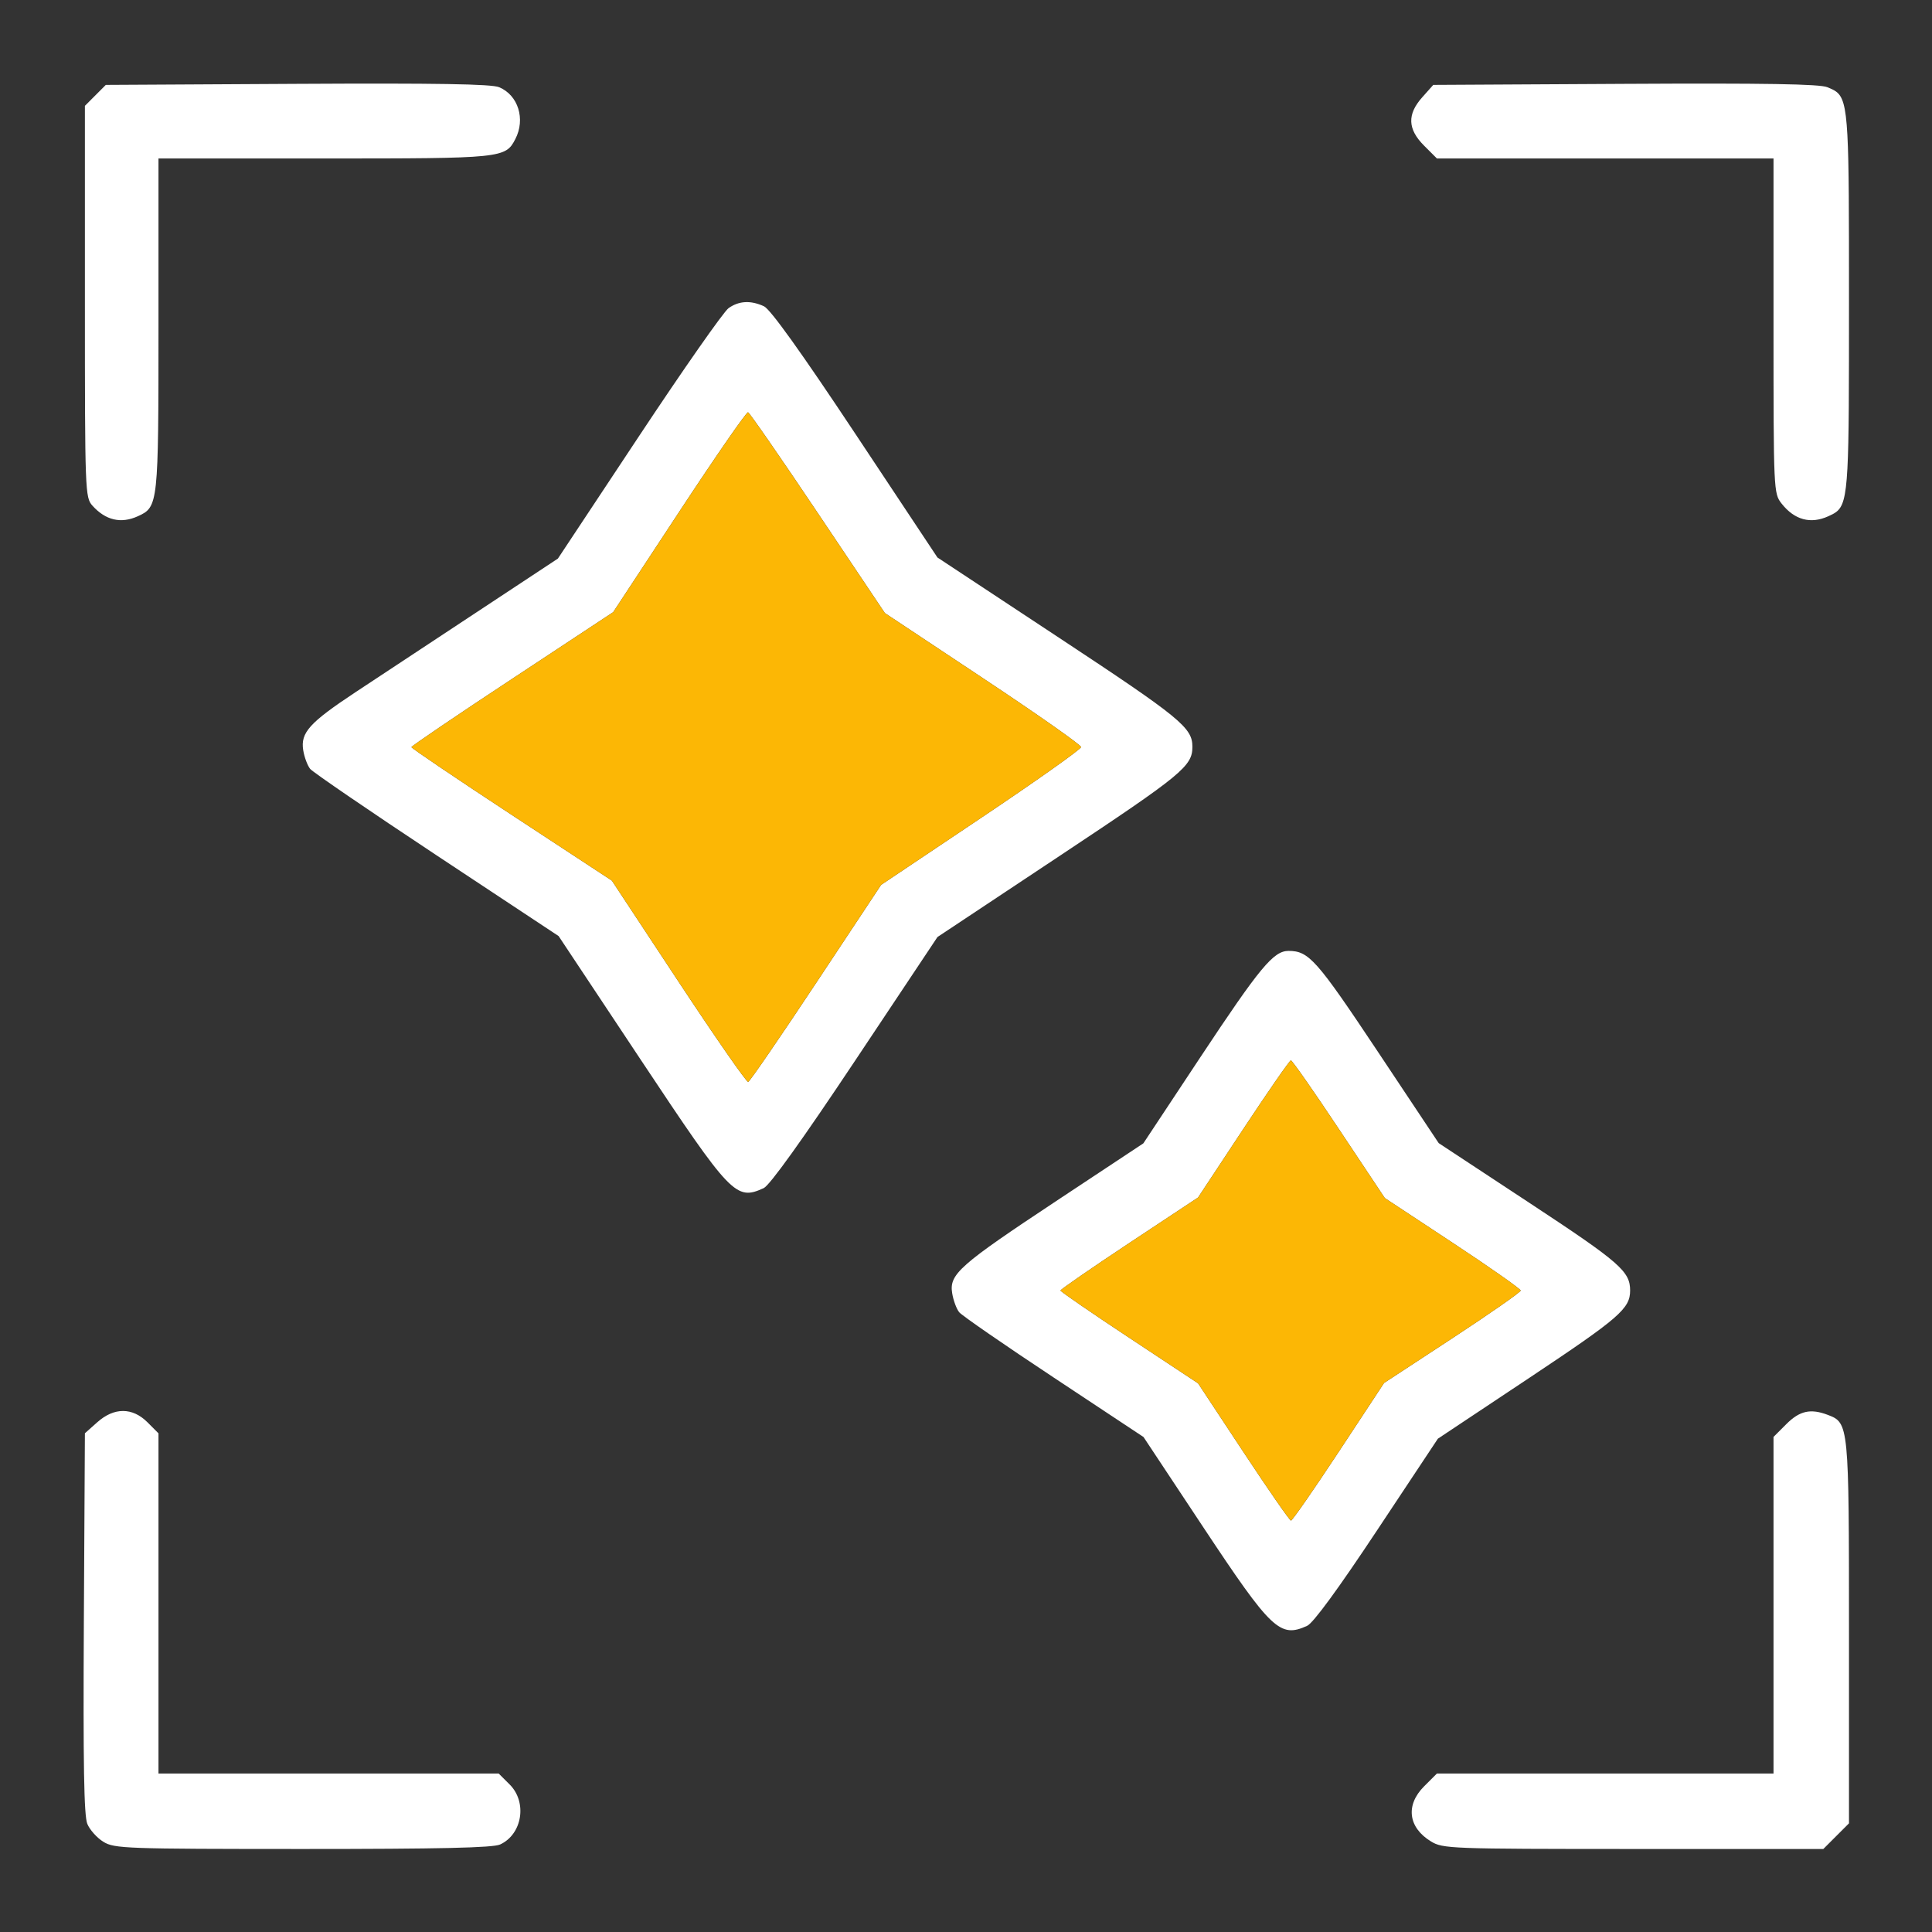 <svg xmlns="http://www.w3.org/2000/svg" width="512" height="512" viewBox="0 0 512 512">
<rect x="0" y="0" width="512" height="512" fill="#333333" stroke="none"/>
<g>
<path d="M 202.38 314.87 C195.02,318.22 193.76,316.91 169.77,280.79 L 148.04 248.07 L 115.77 226.72 C98.02,214.97 82.92,204.64 82.20,203.77 C81.49,202.89 80.66,200.68 80.36,198.84 C79.60,194.17 81.98,191.53 94.24,183.42 C99.88,179.69 114.25,170.20 126.17,162.34 L 147.85 148.03 L 169.29 115.67 C181.08,97.87 191.79,82.56 193.09,81.65 C195.86,79.71 198.92,79.55 202.45,81.16 C204.15,81.94 212.24,93.22 226.72,115.03 L 248.43 147.74 L 280.82 169.12 C312.87,190.27 316.00,192.84 316.00,197.90 C316.00,203.04 313.35,205.22 281.06,226.66 L 248.44 248.32 L 226.65 281.03 C212.55,302.19 203.98,314.14 202.38,314.87 ZM 346.41 430.86 C339.21,434.14 336.96,432.01 318.96,404.85 L 303.04 380.82 L 279.27 365.08 C266.20,356.43 254.92,348.64 254.20,347.76 C253.49,346.89 252.65,344.63 252.34,342.73 C251.52,337.67 254.15,335.34 280.25,318.06 L 303.00 303.00 L 318.06 280.25 C333.90,256.33 337.49,252.00 341.47,252.00 C346.85,252.00 348.89,254.30 365.07,278.60 L 381.27 302.94 L 405.41 318.84 C429.33,334.59 432.00,336.92 432.00,342.00 C432.00,346.79 429.16,349.25 405.40,365.07 L 381.05 381.27 L 364.98 405.49 C354.68,421.03 348.02,430.13 346.41,430.86 ZM 179.83 260.17 C189.55,274.90 197.85,286.85 198.28,286.72 C198.71,286.59 206.81,274.78 216.28,260.49 L 233.50 234.50 L 260.00 216.74 C274.58,206.97 286.50,198.53 286.50,197.98 C286.50,197.43 274.80,189.22 260.50,179.73 L 234.50 162.47 L 216.74 135.99 C206.97,121.42 198.65,109.39 198.24,109.26 C197.83,109.13 189.62,121.00 180.00,135.63 L 162.50 162.23 L 135.77 179.87 C121.06,189.56 109.03,197.73 109.03,198.00 C109.03,198.27 120.98,206.35 135.59,215.94 L 162.15 233.37 ZM 329.50 384.77 C336.10,394.77 341.78,402.96 342.12,402.97 C342.46,402.99 348.15,394.79 354.77,384.75 L 366.79 366.50 L 384.90 354.63 C394.85,348.11 403.00,342.42 403.00,342.01 C403.00,341.59 394.90,335.90 384.99,329.37 L 366.99 317.50 L 354.84 299.25 C348.17,289.21 342.43,281.00 342.10,281.01 C341.77,281.01 336.10,289.19 329.50,299.18 L 317.50 317.35 L 299.26 329.42 C289.23,336.07 281.03,341.73 281.04,342.00 C281.05,342.27 289.25,347.92 299.28,354.54 L 317.50 366.59 ZM 490.00 483.20 L 483.20 490.00 L 432.85 490.00 C384.29,489.99 382.38,489.92 379.23,488.00 C373.17,484.31 372.43,478.37 377.40,473.40 L 380.80 470.00 L 470.00 470.00 L 470.00 380.80 L 473.40 377.40 C476.94,373.86 479.82,373.22 484.39,374.96 C489.97,377.08 490.00,377.40 490.00,432.55 ZM 132.53 488.81 C130.61,489.68 116.62,490.00 80.20,490.00 C33.34,489.99 30.32,489.89 27.42,488.11 C25.73,487.08 23.80,484.94 23.14,483.35 C22.25,481.20 22.02,467.49 22.22,430.14 L 22.50 379.83 L 25.77 376.92 C30.23,372.93 35.09,372.93 39.08,376.92 L 42.00 379.85 L 42.00 470.00 L 132.15 470.00 L 135.08 472.92 C139.78,477.62 138.41,486.12 132.53,488.81 ZM 484.53 136.81 C479.82,138.95 475.56,137.79 472.14,133.45 C470.03,130.76 470.00,130.17 470.00,86.37 L 470.00 42.00 L 380.80 42.00 L 377.40 38.60 C373.02,34.22 372.87,30.30 376.92,25.77 L 379.83 22.50 L 430.64 22.22 C467.68,22.02 482.22,22.26 484.27,23.11 C485.19,23.49 485.95,23.80 486.60,24.28 C490.00,26.80 490.00,33.92 490.00,79.44 L 490.00 80.11 C490.00,126.15 490.00,133.08 486.65,135.65 C486.06,136.11 485.35,136.43 484.53,136.81 ZM 36.53 136.81 C32.06,138.84 27.99,137.89 24.50,134.01 C22.55,131.85 22.50,130.38 22.50,79.92 L 22.50 28.05 L 28.04 22.50 L 78.75 22.22 C115.70,22.02 130.22,22.26 132.27,23.11 C137.32,25.20 139.31,31.57 136.57,36.85 C133.96,41.92 133.17,42.00 85.95,42.00 L 42.00 42.00 L 42.00 86.05 C42.00,133.83 41.95,134.34 36.53,136.81 Z" fill="rgb(2,1,2)" data-index="0" style="opacity: 1; visibility: visible; fill: rgb(255, 255, 255);"></path>
<path d="M 179.83 260.17 L 162.15 233.37 L 135.59 215.94 C120.98,206.35 109.03,198.27 109.03,198.00 C109.03,197.73 121.06,189.56 135.77,179.87 L 162.50 162.23 L 180.00 135.63 C189.62,121.00 197.83,109.13 198.24,109.26 C198.65,109.39 206.97,121.42 216.74,135.99 L 234.50 162.47 L 260.50 179.73 C274.80,189.22 286.50,197.43 286.50,197.98 C286.50,198.53 274.58,206.97 260.00,216.74 L 233.50 234.50 L 216.28 260.49 C206.81,274.78 198.71,286.59 198.28,286.72 C197.85,286.85 189.55,274.90 179.83,260.17 ZM 329.50 384.77 L 317.50 366.59 L 299.28 354.54 C289.25,347.92 281.05,342.27 281.04,342.00 C281.03,341.73 289.23,336.07 299.26,329.42 L 317.50 317.35 L 329.50 299.18 C336.10,289.19 341.77,281.01 342.10,281.01 C342.43,281.00 348.17,289.21 354.84,299.25 L 366.99 317.50 L 384.99 329.37 C394.90,335.90 403.00,341.59 403.00,342.01 C403.00,342.42 394.85,348.11 384.90,354.63 L 366.79 366.50 L 354.77 384.75 C348.15,394.79 342.46,402.99 342.12,402.97 C341.78,402.96 336.10,394.77 329.50,384.77 Z" fill="rgb(252,183,5)" data-index="1" style="opacity: 1;"></path>

</g>
</svg>